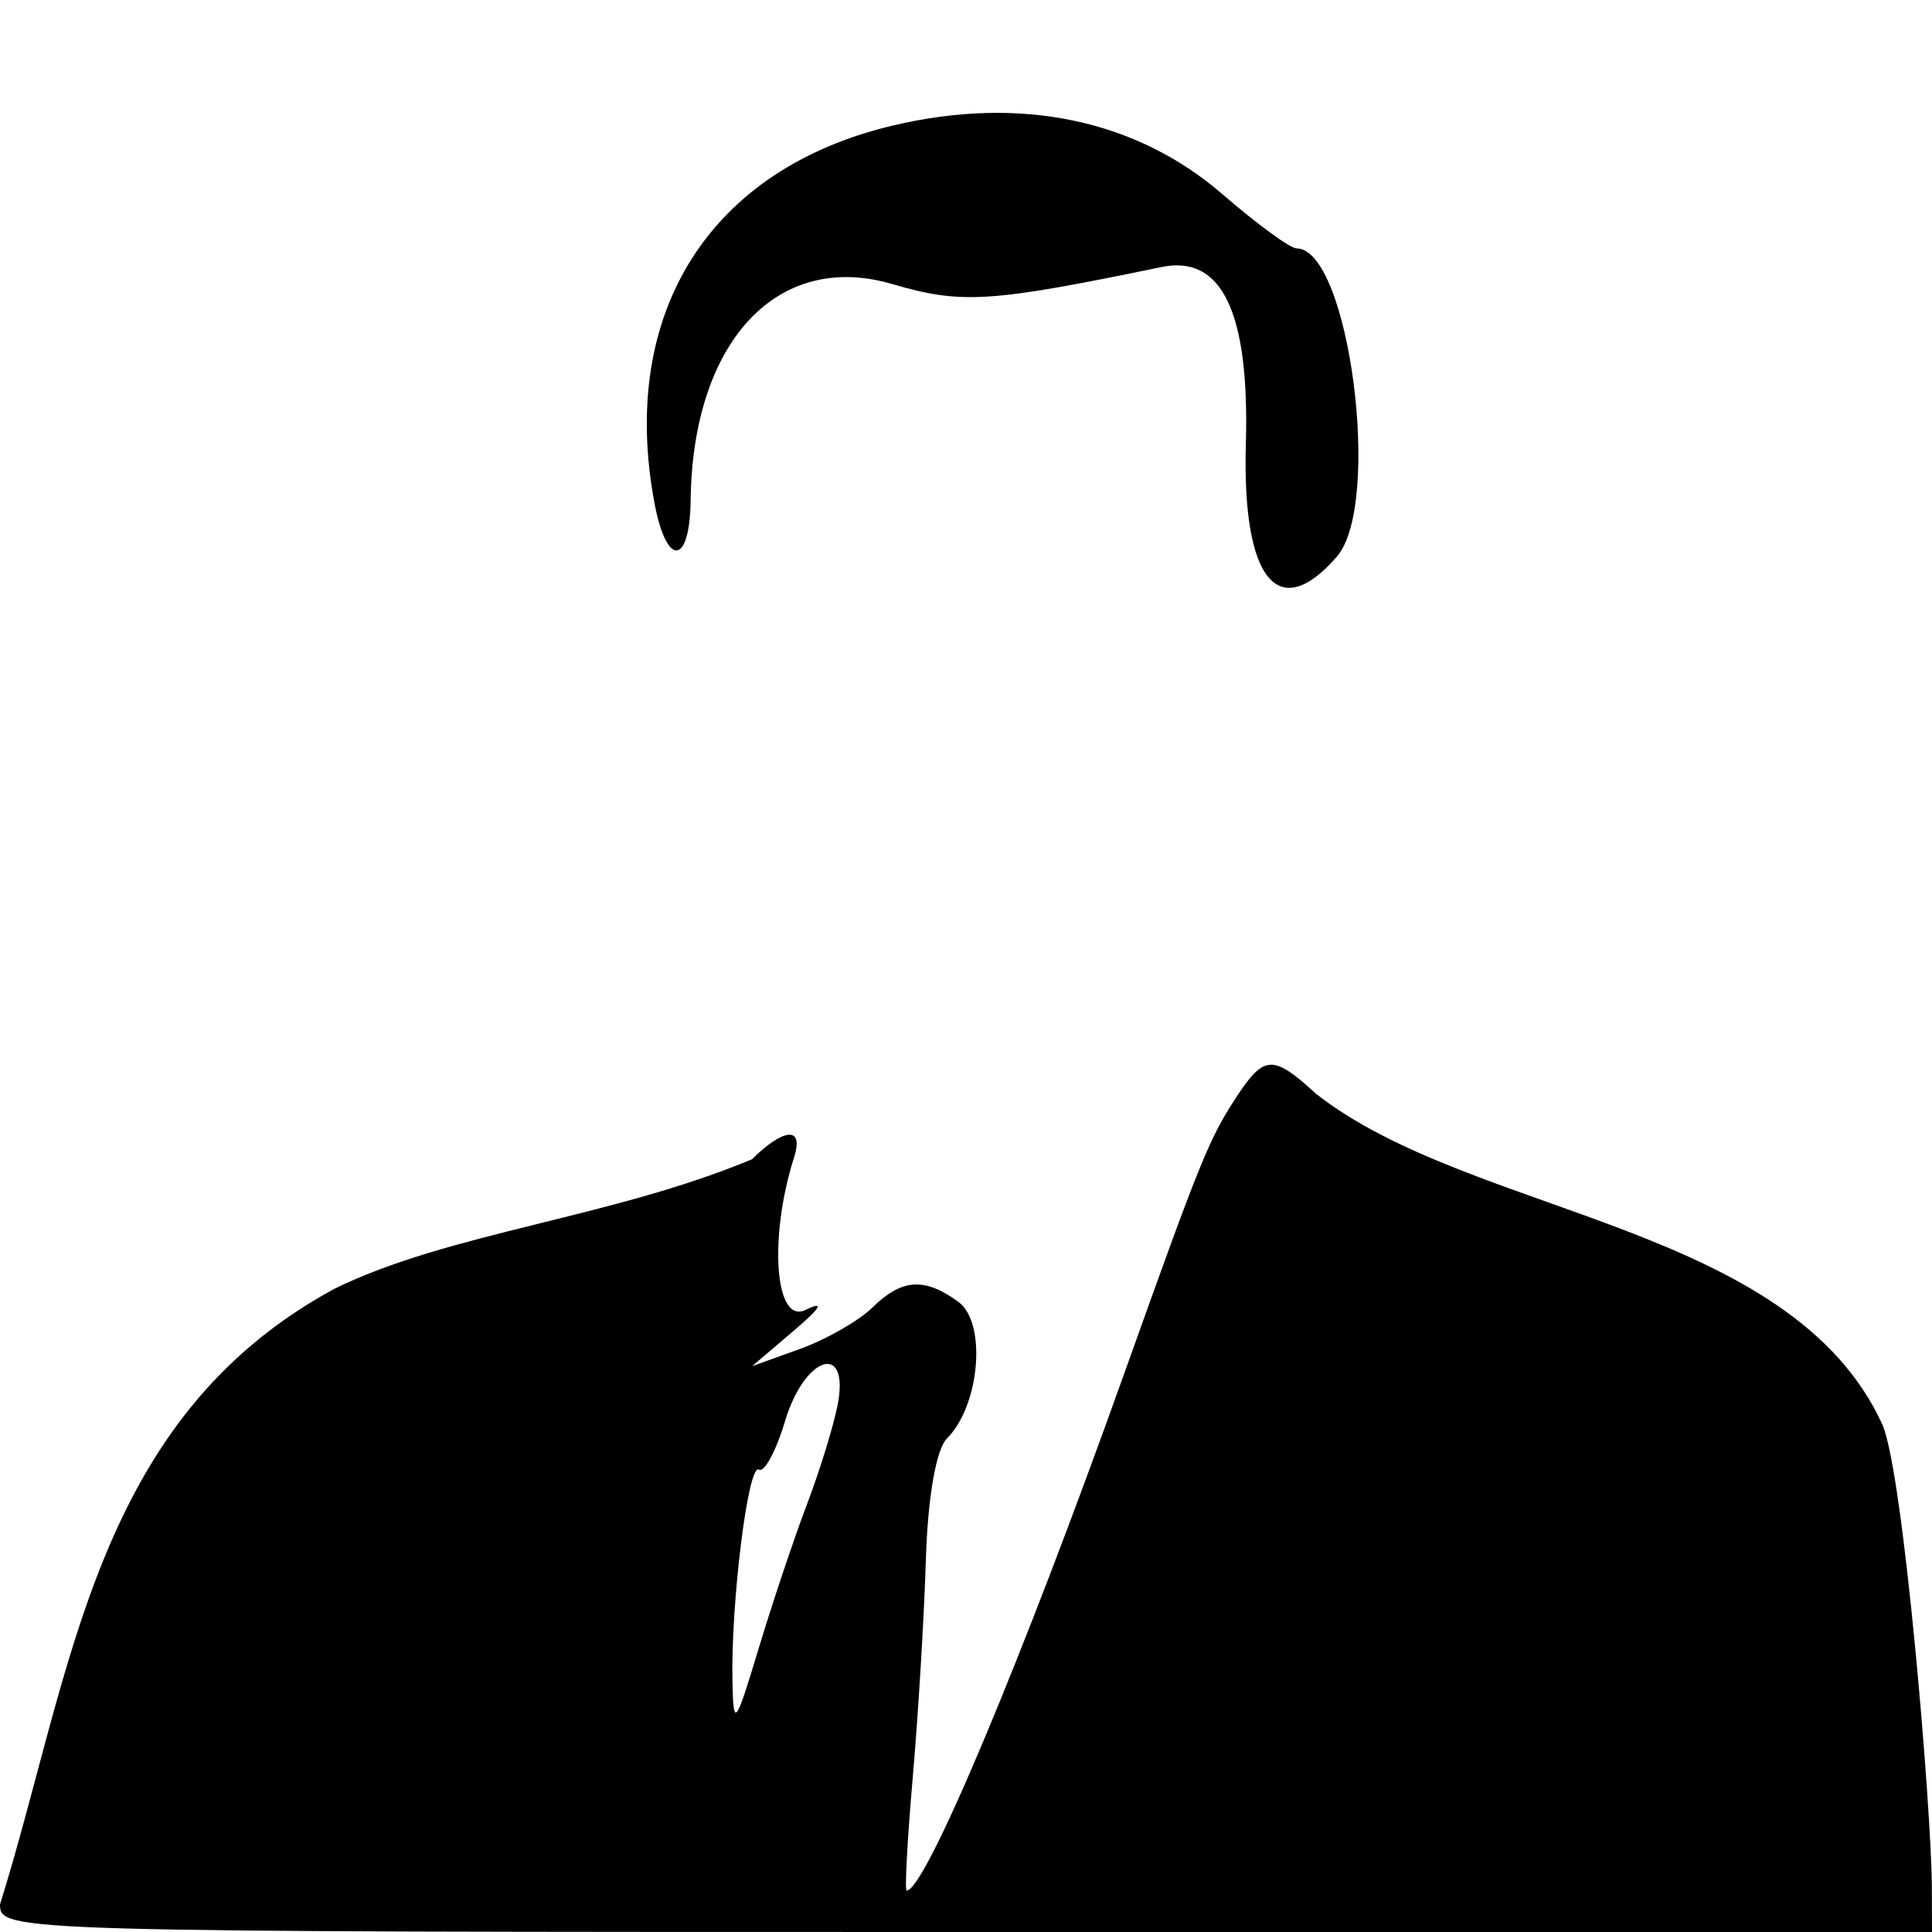 <?xml version="1.0" encoding="UTF-8" standalone="no"?>
<svg
   xmlns:dc="http://purl.org/dc/elements/1.1/"
   xmlns:cc="http://creativecommons.org/ns#"
   xmlns:rdf="http://www.w3.org/1999/02/22-rdf-syntax-ns#"
   xmlns:svg="http://www.w3.org/2000/svg"
   xmlns="http://www.w3.org/2000/svg"
   xmlns:sodipodi="http://sodipodi.sourceforge.net/DTD/sodipodi-0.dtd"
   xmlns:inkscape="http://www.inkscape.org/namespaces/inkscape"
   id="svg"
   version="1.1"
   width="400"
   height="400"
   viewBox="0, 0, 400,400"
   inkscape:version="0.91 r13725"
   sodipodi:docname="byrokrat.svg"
   inkscape:export-filename="/home/hannes/Hämtningar/byrokrat.svg.png"
   inkscape:export-xdpi="90"
   inkscape:export-ydpi="90">
  <defs
     id="defs7" />
  <sodipodi:namedview
     pagecolor="#ffffff"
     bordercolor="#666666"
     borderopacity="1"
     objecttolerance="10"
     gridtolerance="10"
     guidetolerance="10"
     inkscape:pageopacity="0"
     inkscape:pageshadow="2"
     inkscape:window-width="1528"
     inkscape:window-height="948"
     id="namedview5"
     showgrid="false"
     inkscape:zoom="1.668772"
     inkscape:cx="205.78681"
     inkscape:cy="200"
     inkscape:window-x="26"
     inkscape:window-y="48"
     inkscape:window-maximized="0"
     inkscape:current-layer="svg" />
  <g
     id="svgg">
    <path
       id="path0"
       d="m 184.956,25.966 c -38.033,8.96 -56.859,38.723 -49.455,78.187 2.506,13.361 7.321,12.987 7.489,-0.582 0.409,-32.88 17.977,-51.726 41.728,-44.764 14.37,4.213 20.197,3.845 55.742,-3.52 12.539,-2.598 18.256,9.383 17.481,36.634 -0.798,28.086 6.674,37.341 18.836,23.33 9.463,-10.902 2.546,-63.822 -8.342,-63.822 -1.305,0 -8.177,-5.024 -15.271,-11.164 C 235.247,24.759 211.347,19.748 184.956,25.966 m 71.009,201.194 c -5.634,8.6 -7.422,13.008 -23.173,57.126 -21.4,59.941 -41.26,107.143 -45.081,107.143 -0.427,0 0.147,-10.608 1.277,-23.572 1.129,-12.964 2.347,-33.191 2.705,-44.948 0.395,-12.923 2.122,-22.846 4.368,-25.092 6.837,-6.837 8.271,-23.958 2.368,-28.274 -7.016,-5.131 -11.702,-4.822 -17.811,1.171 -2.803,2.75 -9.553,6.606 -15,8.569 l -9.904,3.569 8.572,-7.292 c 5.715,-4.861 6.53,-6.309 2.446,-4.344 -6.283,3.022 -7.612,-14.939 -2.337,-31.561 2.231,-7.028 -2.724,-5.612 -8.681,0.345 -29.048,12.163 -62.731,15.152 -86.452,26.817 C 19.343,293.855 15.065,346.089 0,394.286 0,399.946 1.905,400 200,400 l 200,0 -0.031,-9.286 C 399.918,375.053 394.164,305.449 389.756,295 370.76,253.307 304.644,251.804 272.438,226.429 c -8.885,-8.139 -10.713,-8.058 -16.473,0.731 m -208.108,50.34 0,0 m 125.596,13.214 c -0.815,4.322 -3.681,13.643 -6.37,20.715 -2.688,7.071 -7.212,20.571 -10.053,30 -4.772,15.84 -5.181,16.36 -5.383,6.847 -0.349,-16.451 3.247,-45.38 5.471,-44.006 1.118,0.691 3.562,-3.844 5.43,-10.078 4.038,-13.48 13.351,-16.45 10.905,-3.478"
       inkscape:connector-curvature="0"
       style="fill:#000000;fill-rule:evenodd;stroke:none"
       sodipodi:nodetypes="ccccsccscccssccsccccccccccscccccccccccccc"
       inkscape:export-xdpi="90"
       inkscape:export-ydpi="90" />
  </g>
</svg>
